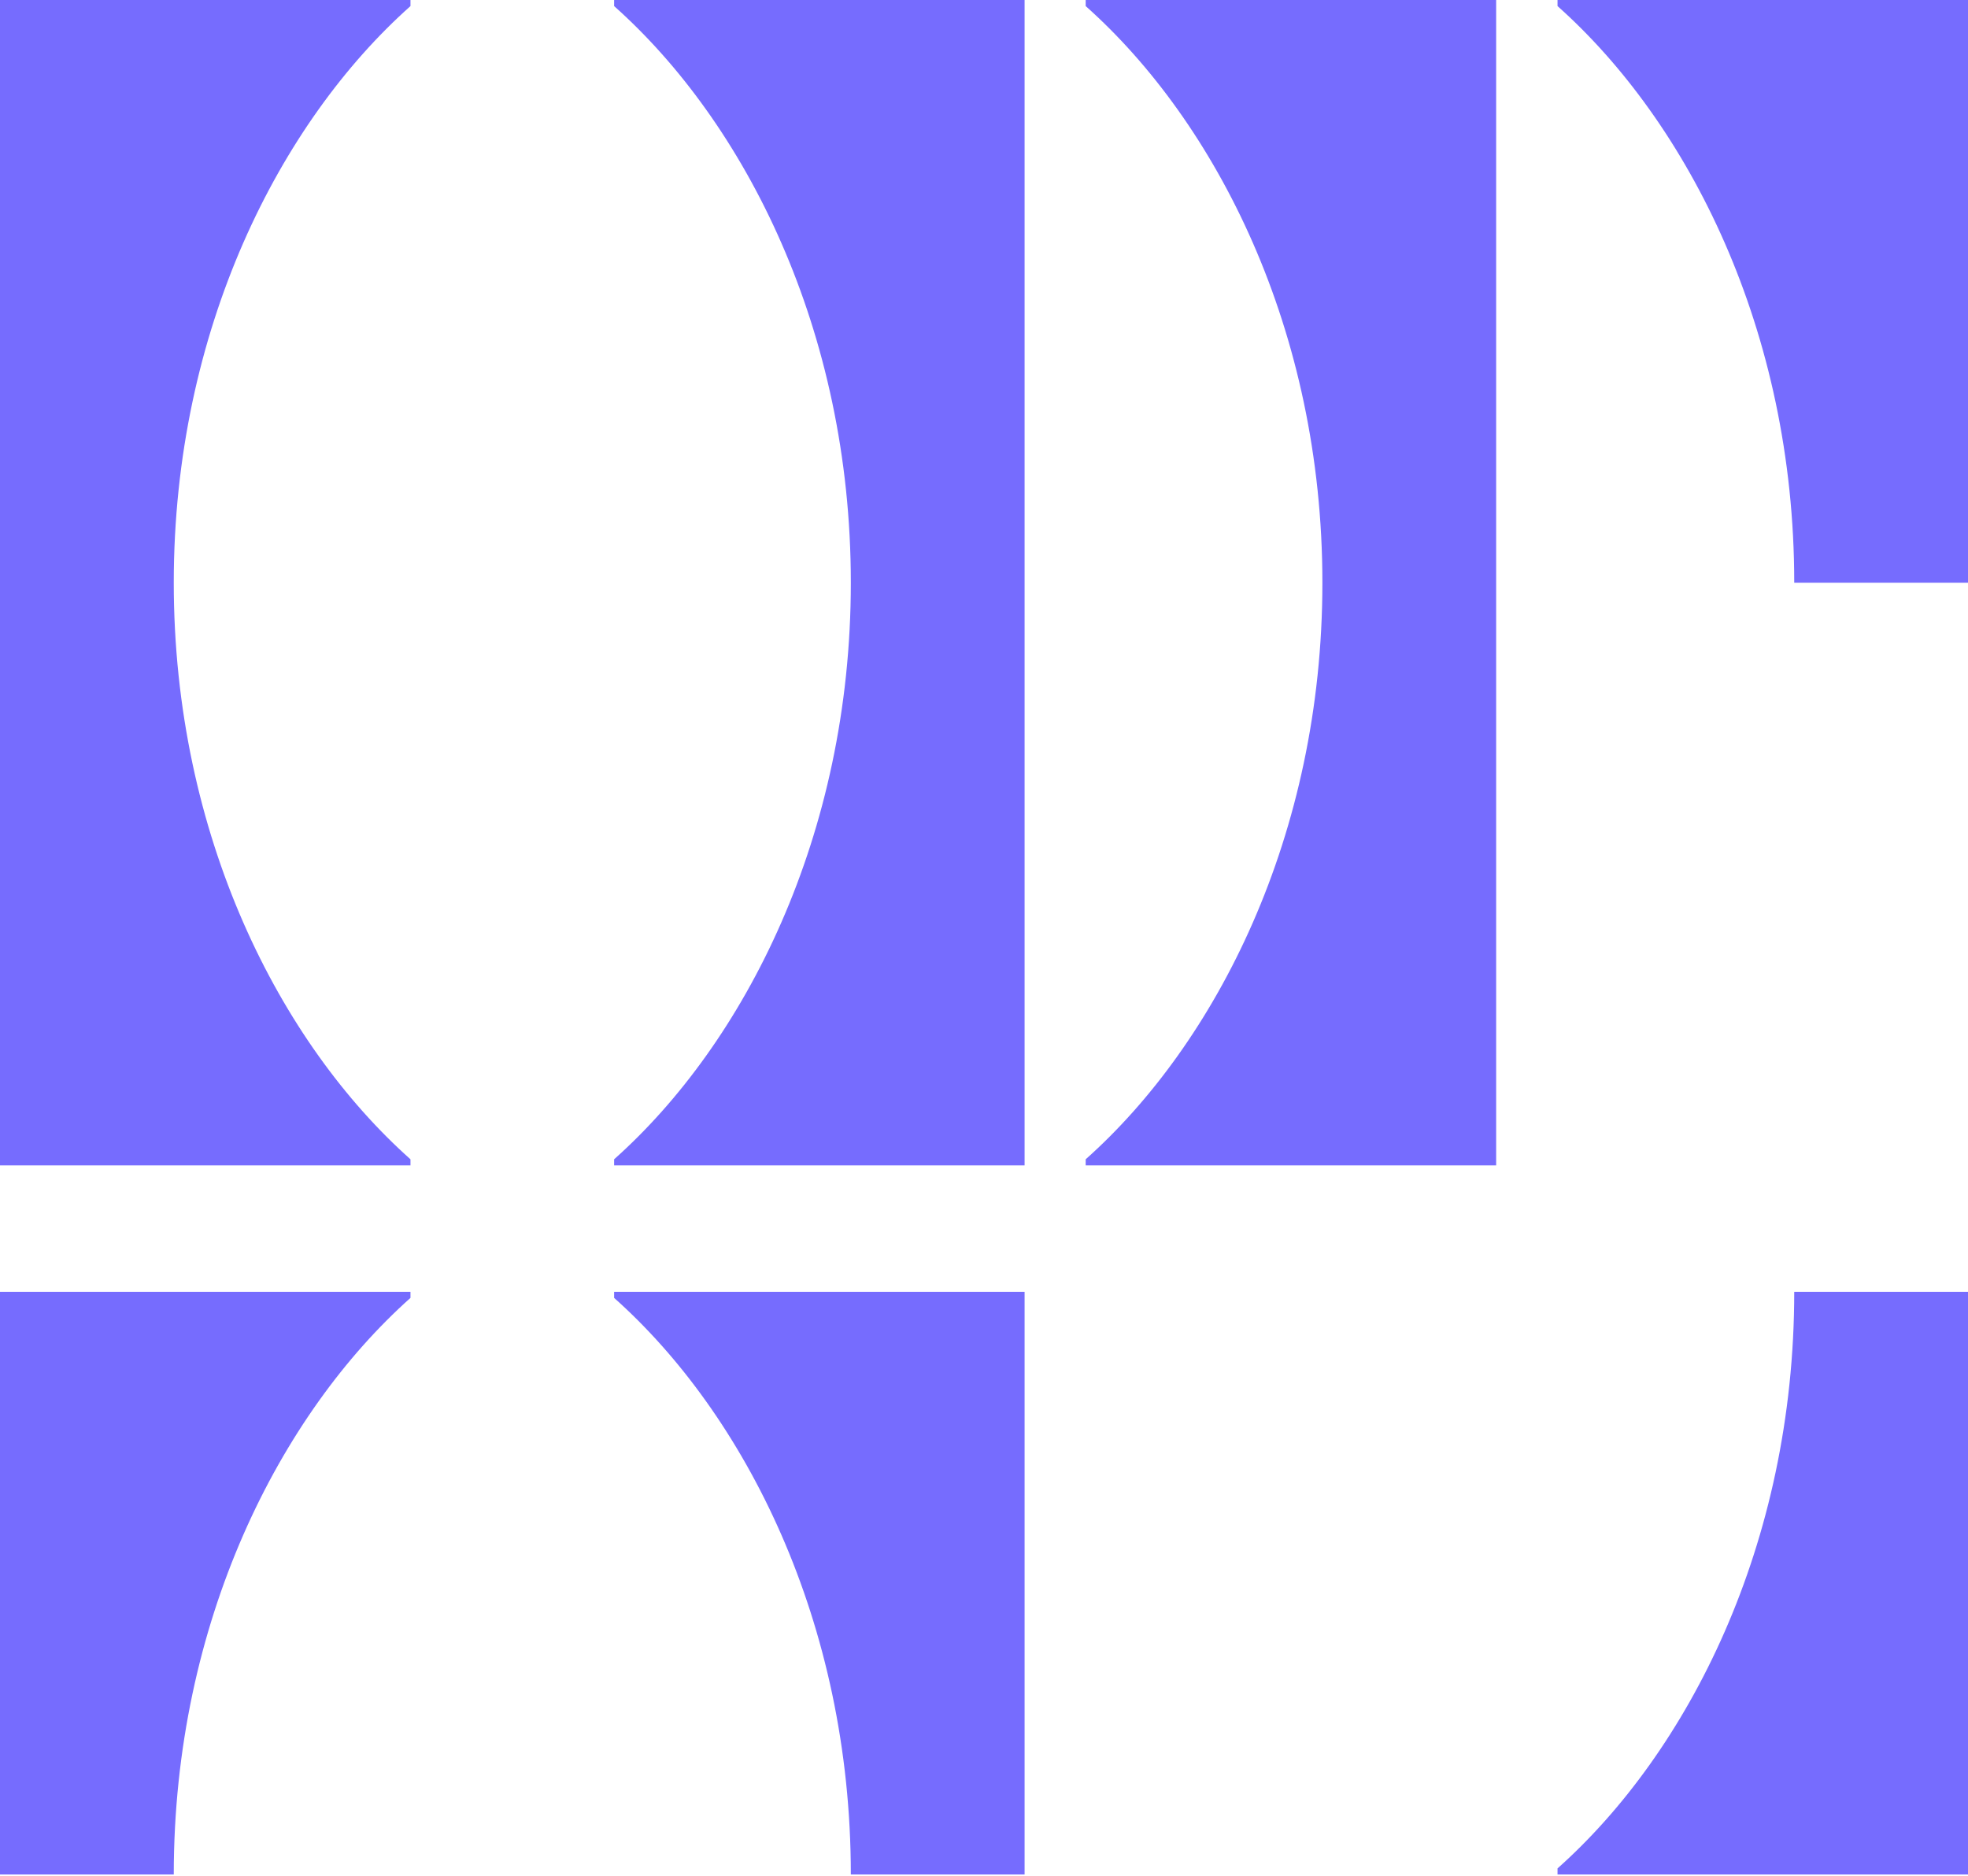 <svg width="150" height="143" viewBox="0 0 150 143" fill="none" xmlns="http://www.w3.org/2000/svg">
<path d="M31.286 0V0.464C21.348 9.313 13.244 25.118 13.244 44.41C13.244 63.701 21.348 79.506 31.286 88.356V88.819H0V0H31.286Z" fill="#766CFE"/>
<path d="M78.114 88.819H46.808V88.356C56.746 79.506 64.85 63.701 64.85 44.41C64.85 25.118 56.746 9.313 46.808 0.464V0H78.094V88.819H78.114Z" fill="#766CFE"/>
<path d="M114.056 88.819H82.75V88.356C92.688 79.506 100.792 63.701 100.792 44.41C100.792 25.118 92.688 9.313 82.75 0.464V0H114.036V88.819H114.056Z" fill="#766CFE"/>
<path d="M31.286 98.919V98.455H0V142.865H13.244C13.244 123.573 21.368 107.768 31.286 98.919Z" fill="#766CFE"/>
<path d="M150 0H118.714V0.464C128.652 9.313 136.756 25.118 136.756 44.41H150V0Z" fill="#766CFE"/>
<path d="M78.114 98.455H46.808V98.919C56.746 107.768 64.85 123.573 64.85 142.865H78.094V98.455H78.114Z" fill="#766CFE"/>
<path d="M136.756 98.455C136.756 117.747 128.652 133.551 118.714 142.401V142.865H150V98.455H136.756Z" fill="#766CFE"/>
</svg>
